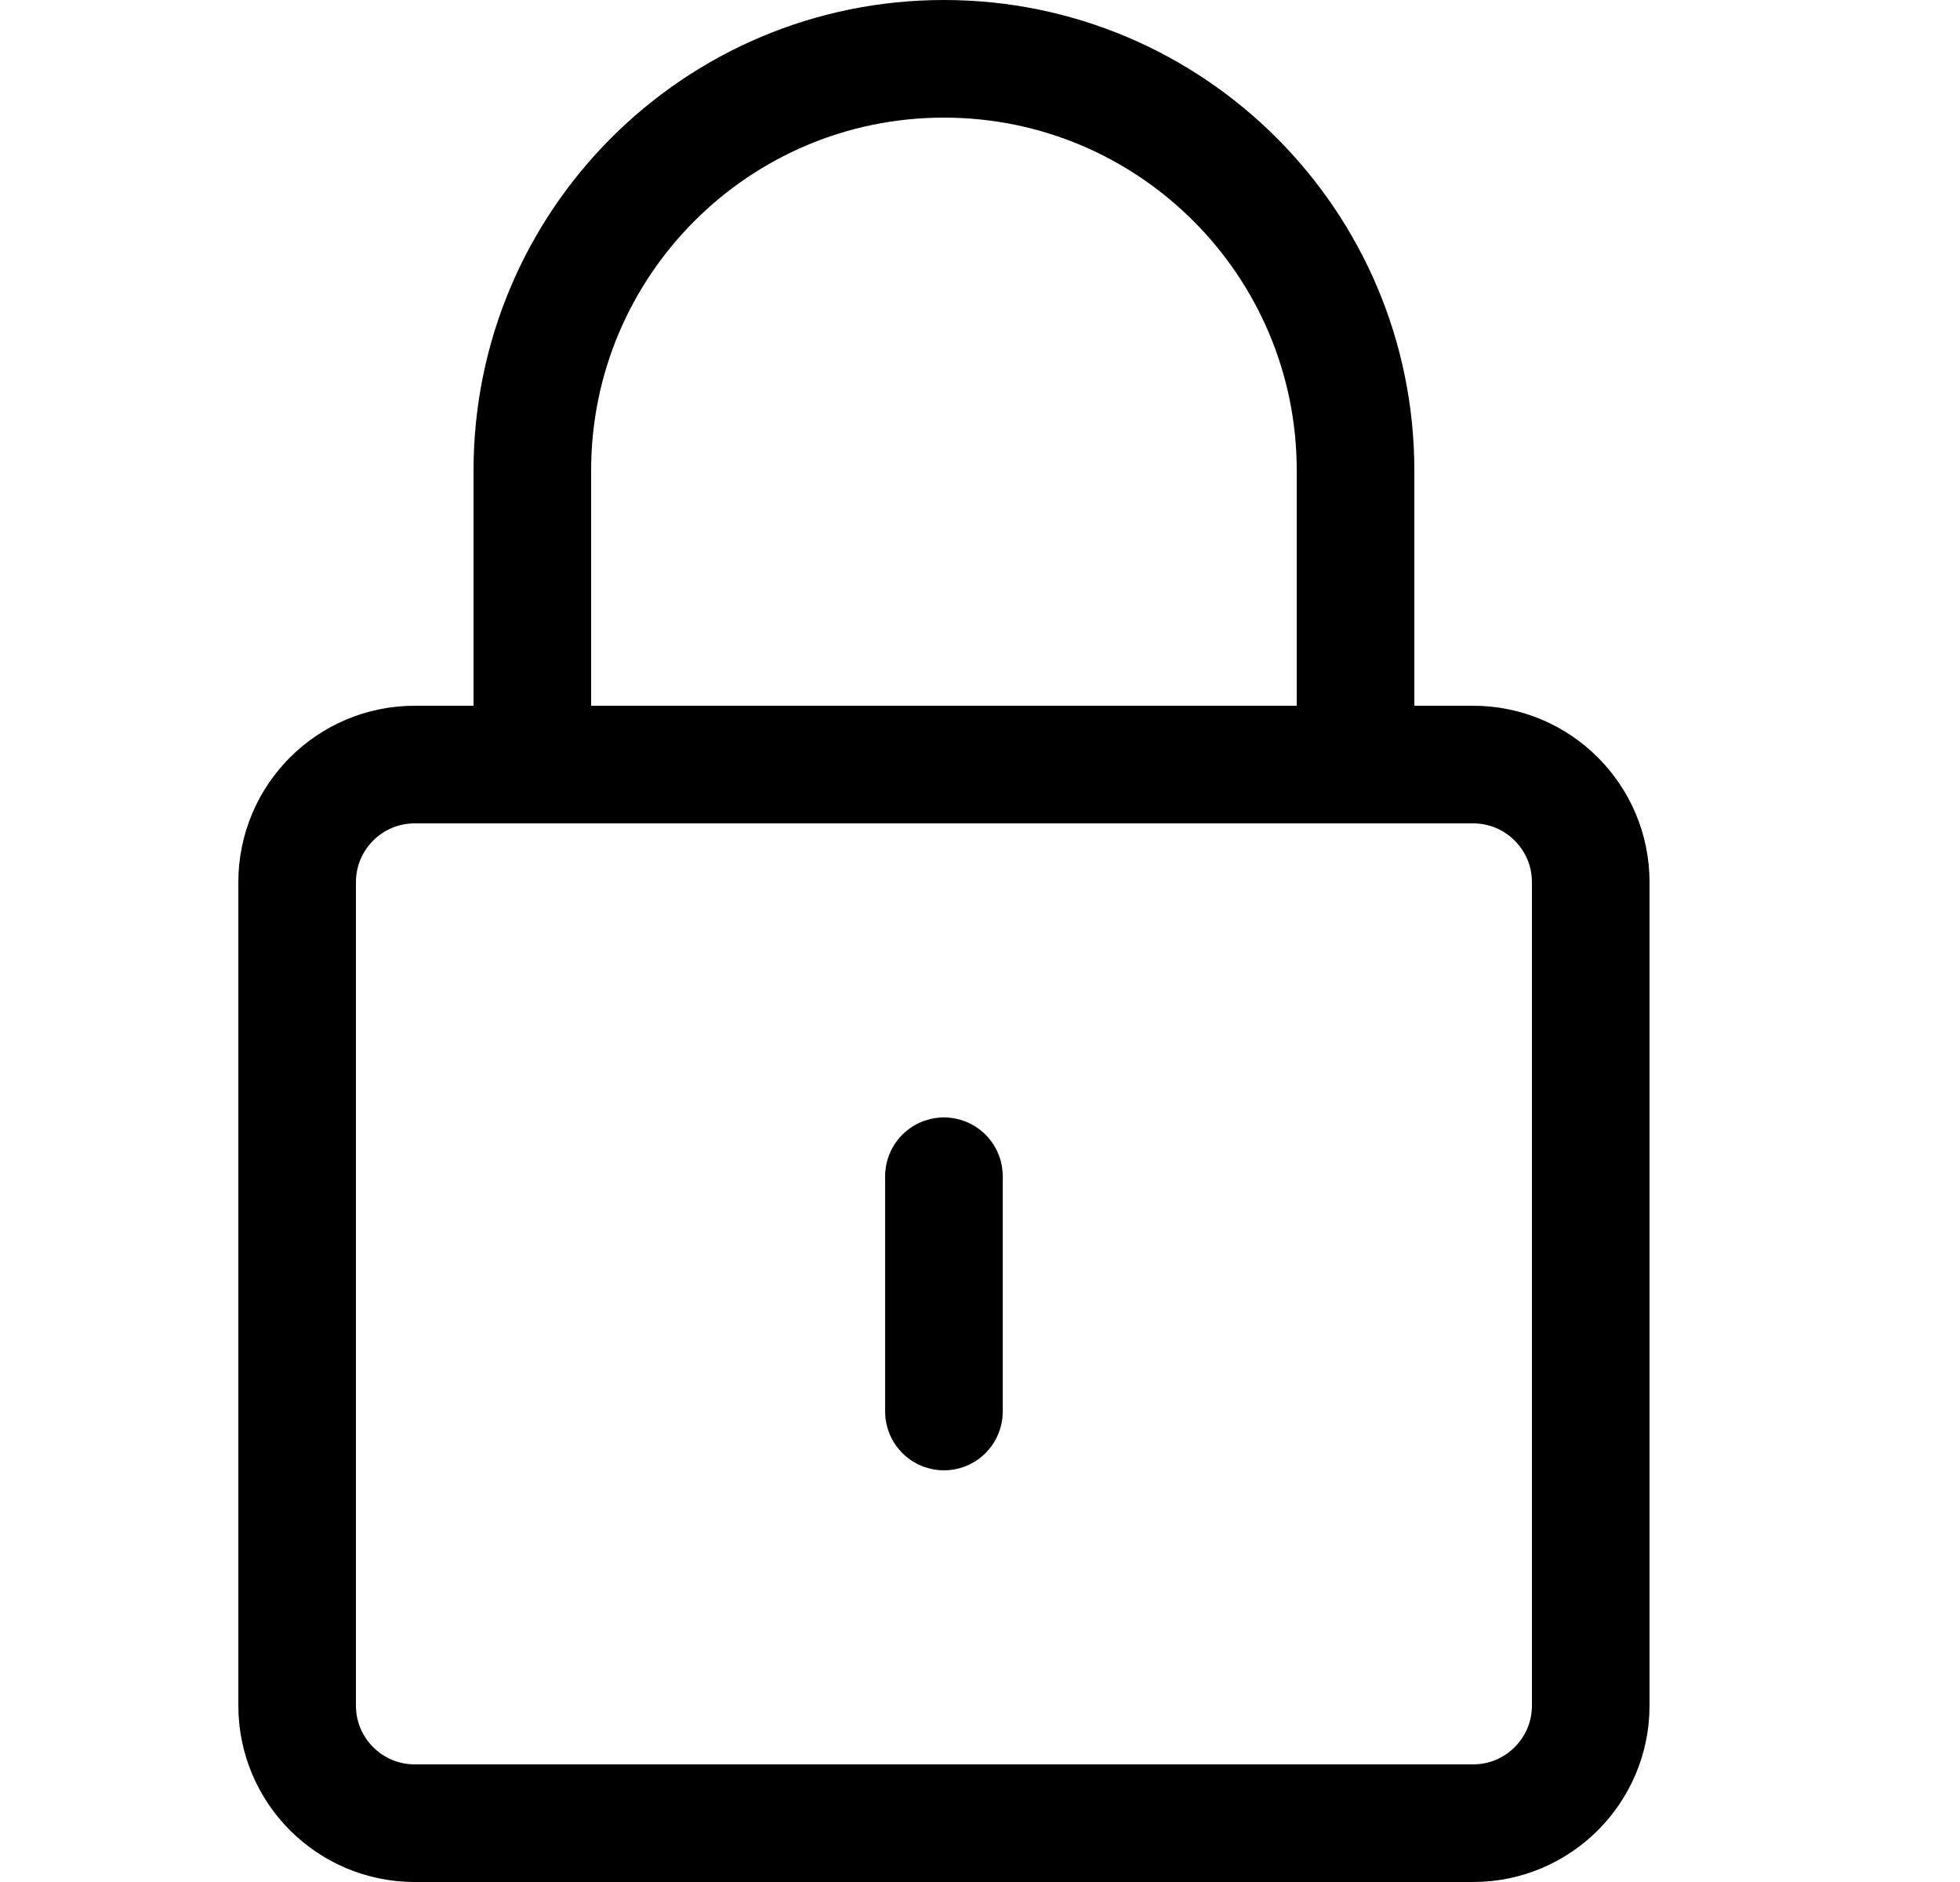 <?xml version="1.0"?>
<svg width="25" height="24" viewBox="0 0 25 24" fill="none" xmlns="http://www.w3.org/2000/svg">
<path fill-rule="evenodd" clip-rule="evenodd" d="M3.79 11.25C3.79 10.422 4.461 9.75 5.29 9.75H18.79C19.618 9.75 20.29 10.422 20.29 11.25V21.75C20.29 22.578 19.618 23.25 18.79 23.25H5.29C4.461 23.25 3.79 22.578 3.79 21.75V11.25Z" stroke="black" stroke-width="1.5" stroke-linecap="round" stroke-linejoin="round"></path>
<path d="M6.79 9.75V6C6.79 3.101 9.14 0.75 12.04 0.75C14.939 0.75 17.29 3.101 17.29 6V9.75" stroke="black" stroke-width="1.5" stroke-linecap="round" stroke-linejoin="round"></path>
<path d="M12.04 15V18" stroke="black" stroke-width="1.5" stroke-linecap="round" stroke-linejoin="round"></path>
</svg>
